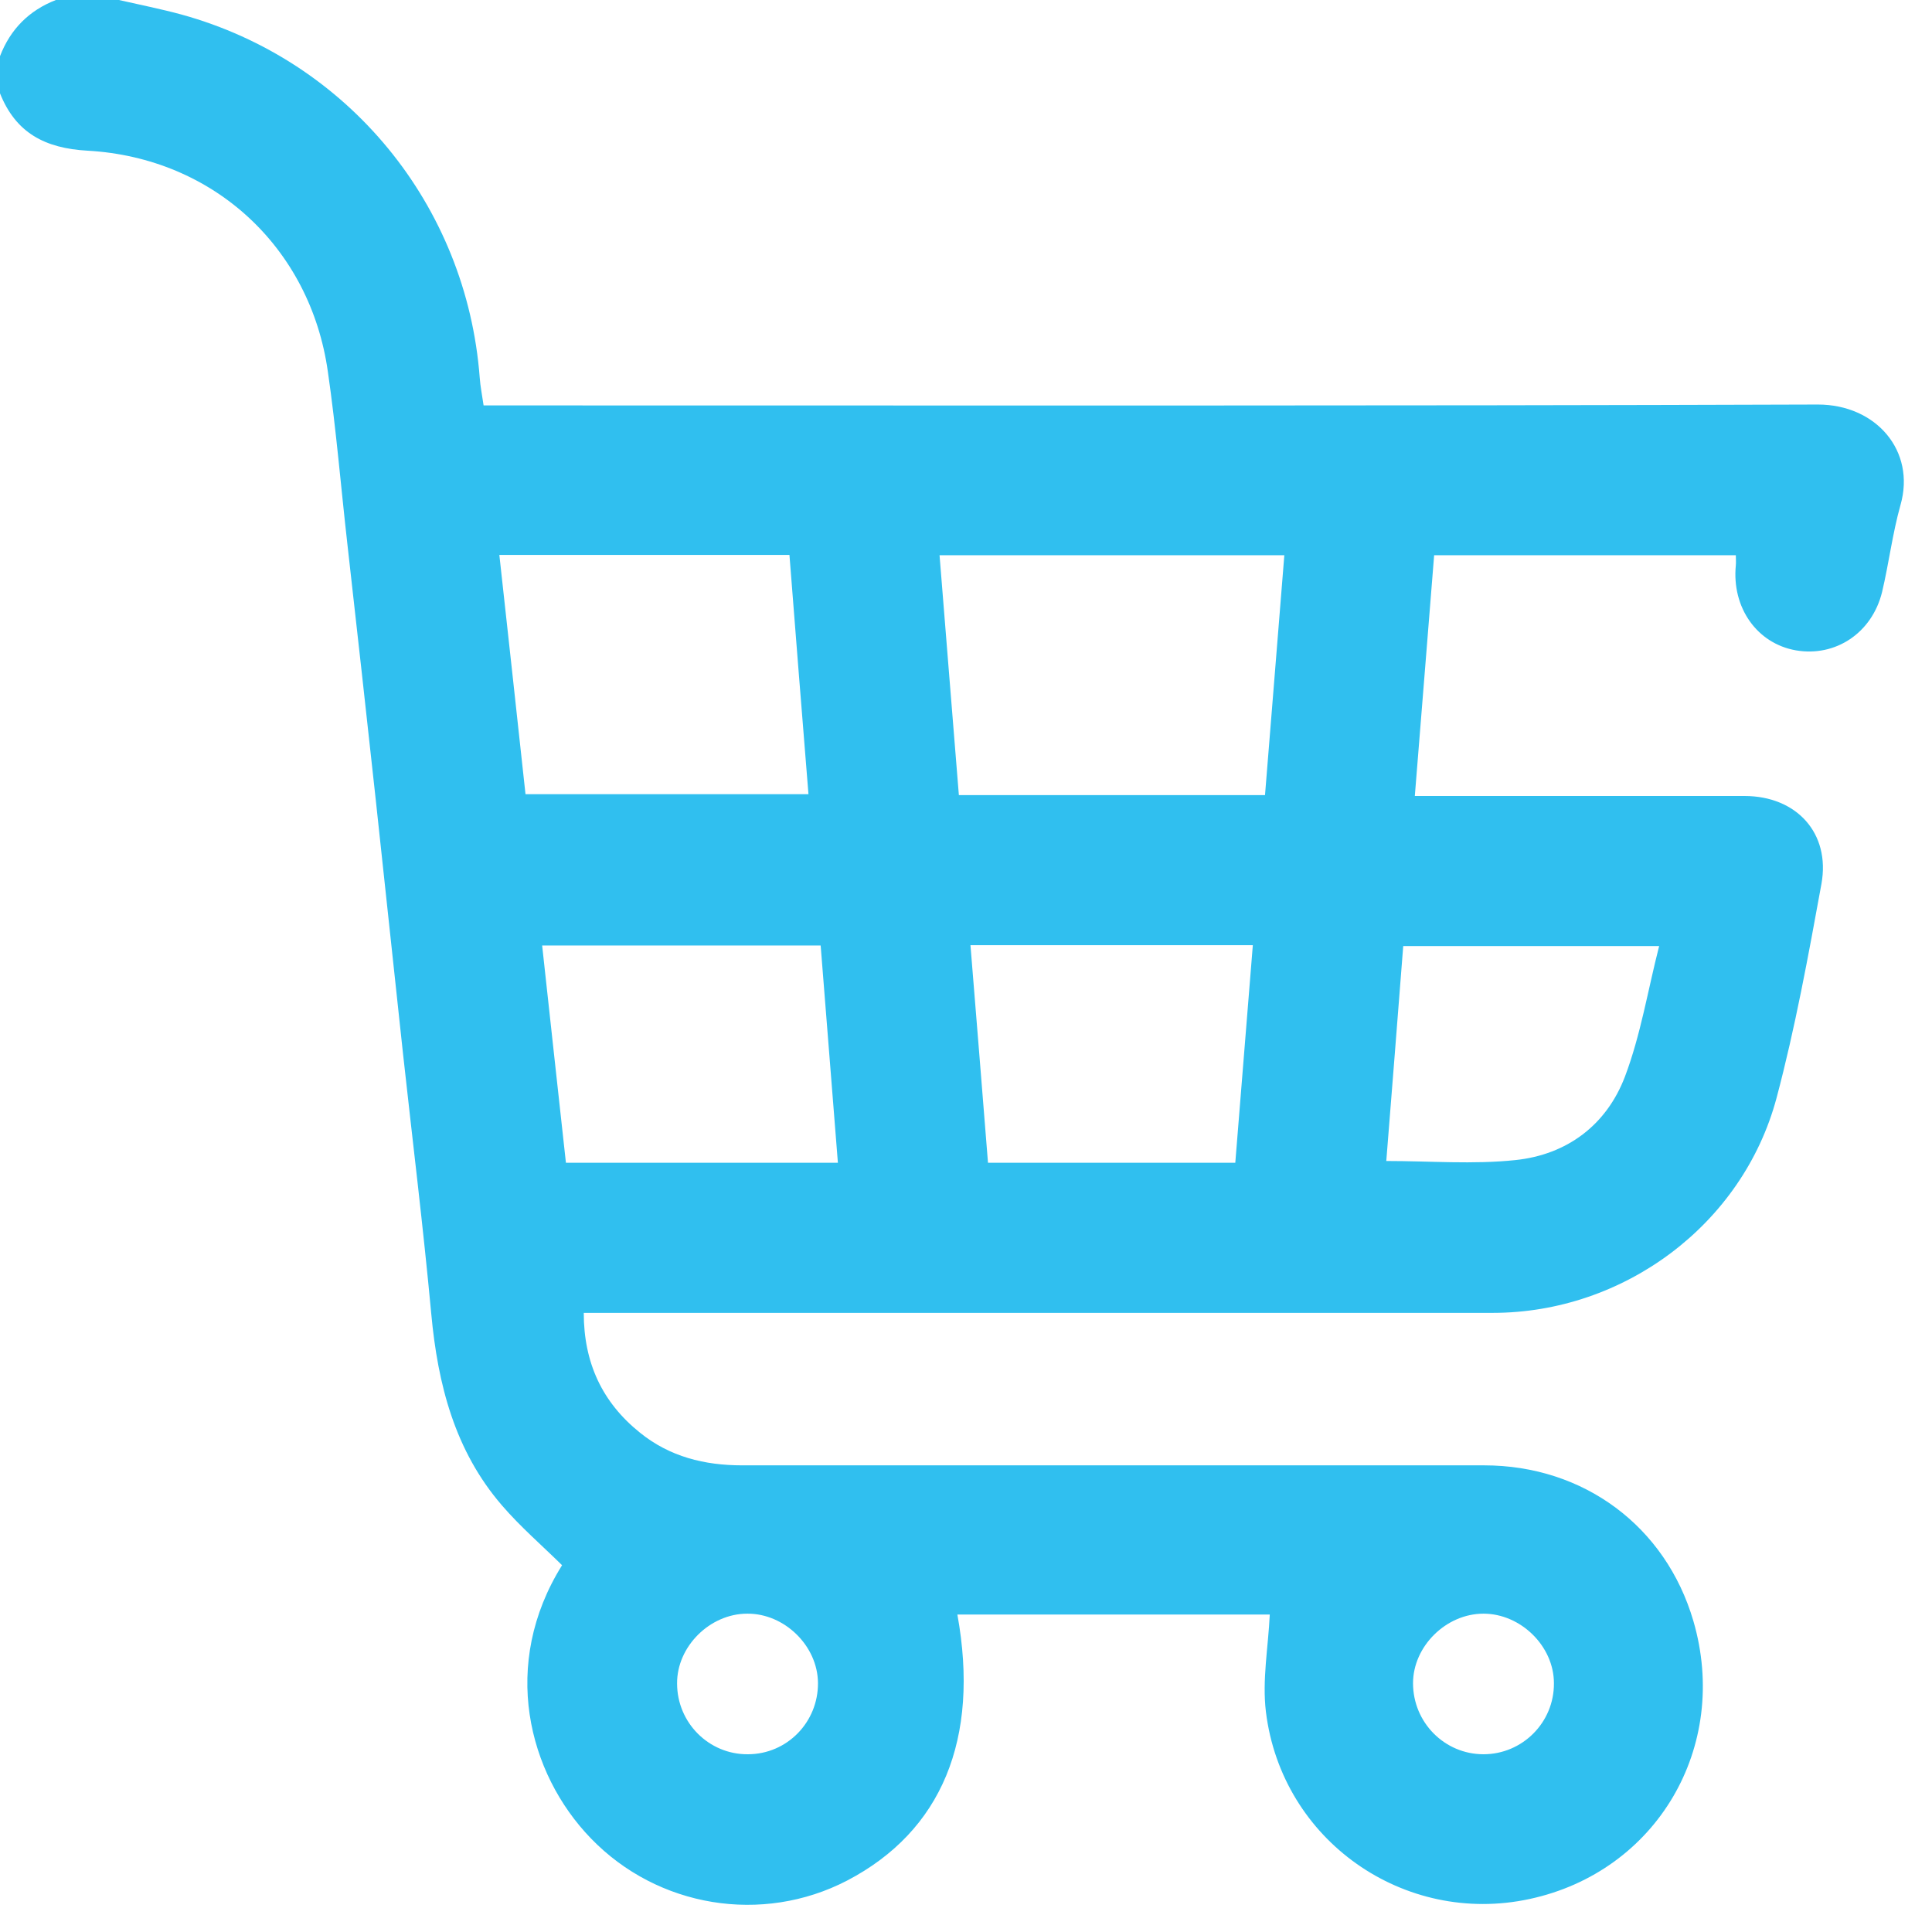 <svg width="65" height="65" viewBox="0 0 65 65" fill="none" xmlns="http://www.w3.org/2000/svg">
<g clip-path="url(#clip0_468_2279)">
<path d="M4 0C4.7 0.16 5.41 0.3 6.11 0.49C11.72 2.04 15.7 6.9 16.14 12.71C16.16 13 16.22 13.29 16.27 13.64C16.54 13.64 16.81 13.64 17.07 13.64C31.77 13.64 46.47 13.66 61.16 13.61C63.12 13.61 64.46 15.17 63.94 16.99C63.67 17.95 63.55 18.95 63.32 19.92C62.98 21.3 61.75 22.11 60.42 21.88C59.11 21.65 58.26 20.44 58.4 19.02C58.41 18.92 58.4 18.81 58.4 18.68H48.25C48.04 21.35 47.82 24.01 47.6 26.78H48.31C51.77 26.78 55.23 26.78 58.69 26.78C60.44 26.78 61.59 28.03 61.28 29.74C60.84 32.15 60.4 34.57 59.77 36.94C58.63 41.2 54.63 44.17 50.22 44.17C40.3 44.17 30.37 44.17 20.45 44.17C20.2 44.17 19.95 44.17 19.64 44.17C19.64 45.85 20.26 47.18 21.53 48.2C22.53 49.01 23.7 49.3 24.97 49.3C33.29 49.3 41.61 49.3 49.93 49.3C53.29 49.3 56.04 51.36 56.97 54.53C58.21 58.77 55.74 62.97 51.46 63.89C47.24 64.8 43.12 61.92 42.59 57.59C42.46 56.52 42.67 55.41 42.72 54.32H32.21C32.97 58.51 31.68 61.61 28.5 63.27C25.65 64.75 22.13 64.18 19.88 61.85C17.76 59.66 16.83 55.99 18.91 52.66C18.23 51.99 17.51 51.37 16.89 50.65C15.3 48.81 14.73 46.58 14.51 44.21C14.24 41.29 13.88 38.38 13.56 35.46C13.25 32.6 12.95 29.75 12.64 26.89C12.33 24.03 12.01 21.18 11.69 18.33C11.47 16.39 11.31 14.43 11.03 12.5C10.44 8.33 7.19 5.31 2.95 5.07C1.51 4.99 0.53 4.47 0 3.14V1.89C0.35 0.98 0.98 0.35 1.88 0H4.01H4ZM43.2 18.68H31.61C31.83 21.39 32.04 24.06 32.26 26.75H42.56C42.78 24.06 42.99 21.39 43.21 18.68H43.2ZM26.55 18.67H16.8C17.1 21.38 17.39 24.06 17.68 26.72H27.2C26.98 24.01 26.77 21.35 26.56 18.67H26.55ZM27.61 31.81H18.24C18.51 34.27 18.77 36.68 19.04 39.12H28.19C28 36.67 27.8 34.25 27.61 31.81ZM32.65 31.8C32.85 34.28 33.05 36.7 33.24 39.12H41.56C41.76 36.66 41.95 34.25 42.15 31.8H32.65ZM46.63 39.06C48.12 39.06 49.56 39.18 50.98 39.03C52.72 38.85 54.05 37.85 54.67 36.22C55.2 34.82 55.44 33.31 55.82 31.83H47.21C47.02 34.28 46.83 36.68 46.64 39.06H46.63ZM27.52 56.62C27.51 55.37 26.39 54.28 25.14 54.29C23.88 54.29 22.77 55.4 22.78 56.64C22.78 57.96 23.85 59.03 25.16 59.02C26.48 59.02 27.53 57.94 27.52 56.62ZM49.91 54.29C48.65 54.29 47.54 55.39 47.54 56.63C47.54 57.95 48.6 59.02 49.91 59.02C51.22 59.02 52.29 57.95 52.28 56.63C52.28 55.38 51.16 54.29 49.91 54.29Z" fill="#30BFEF"/>
</g>
<defs>
<clipPath id="clip0_468_2279">
<rect width="64.06" height="64.08" fill="white"/>
</clipPath>
</defs>
</svg>
